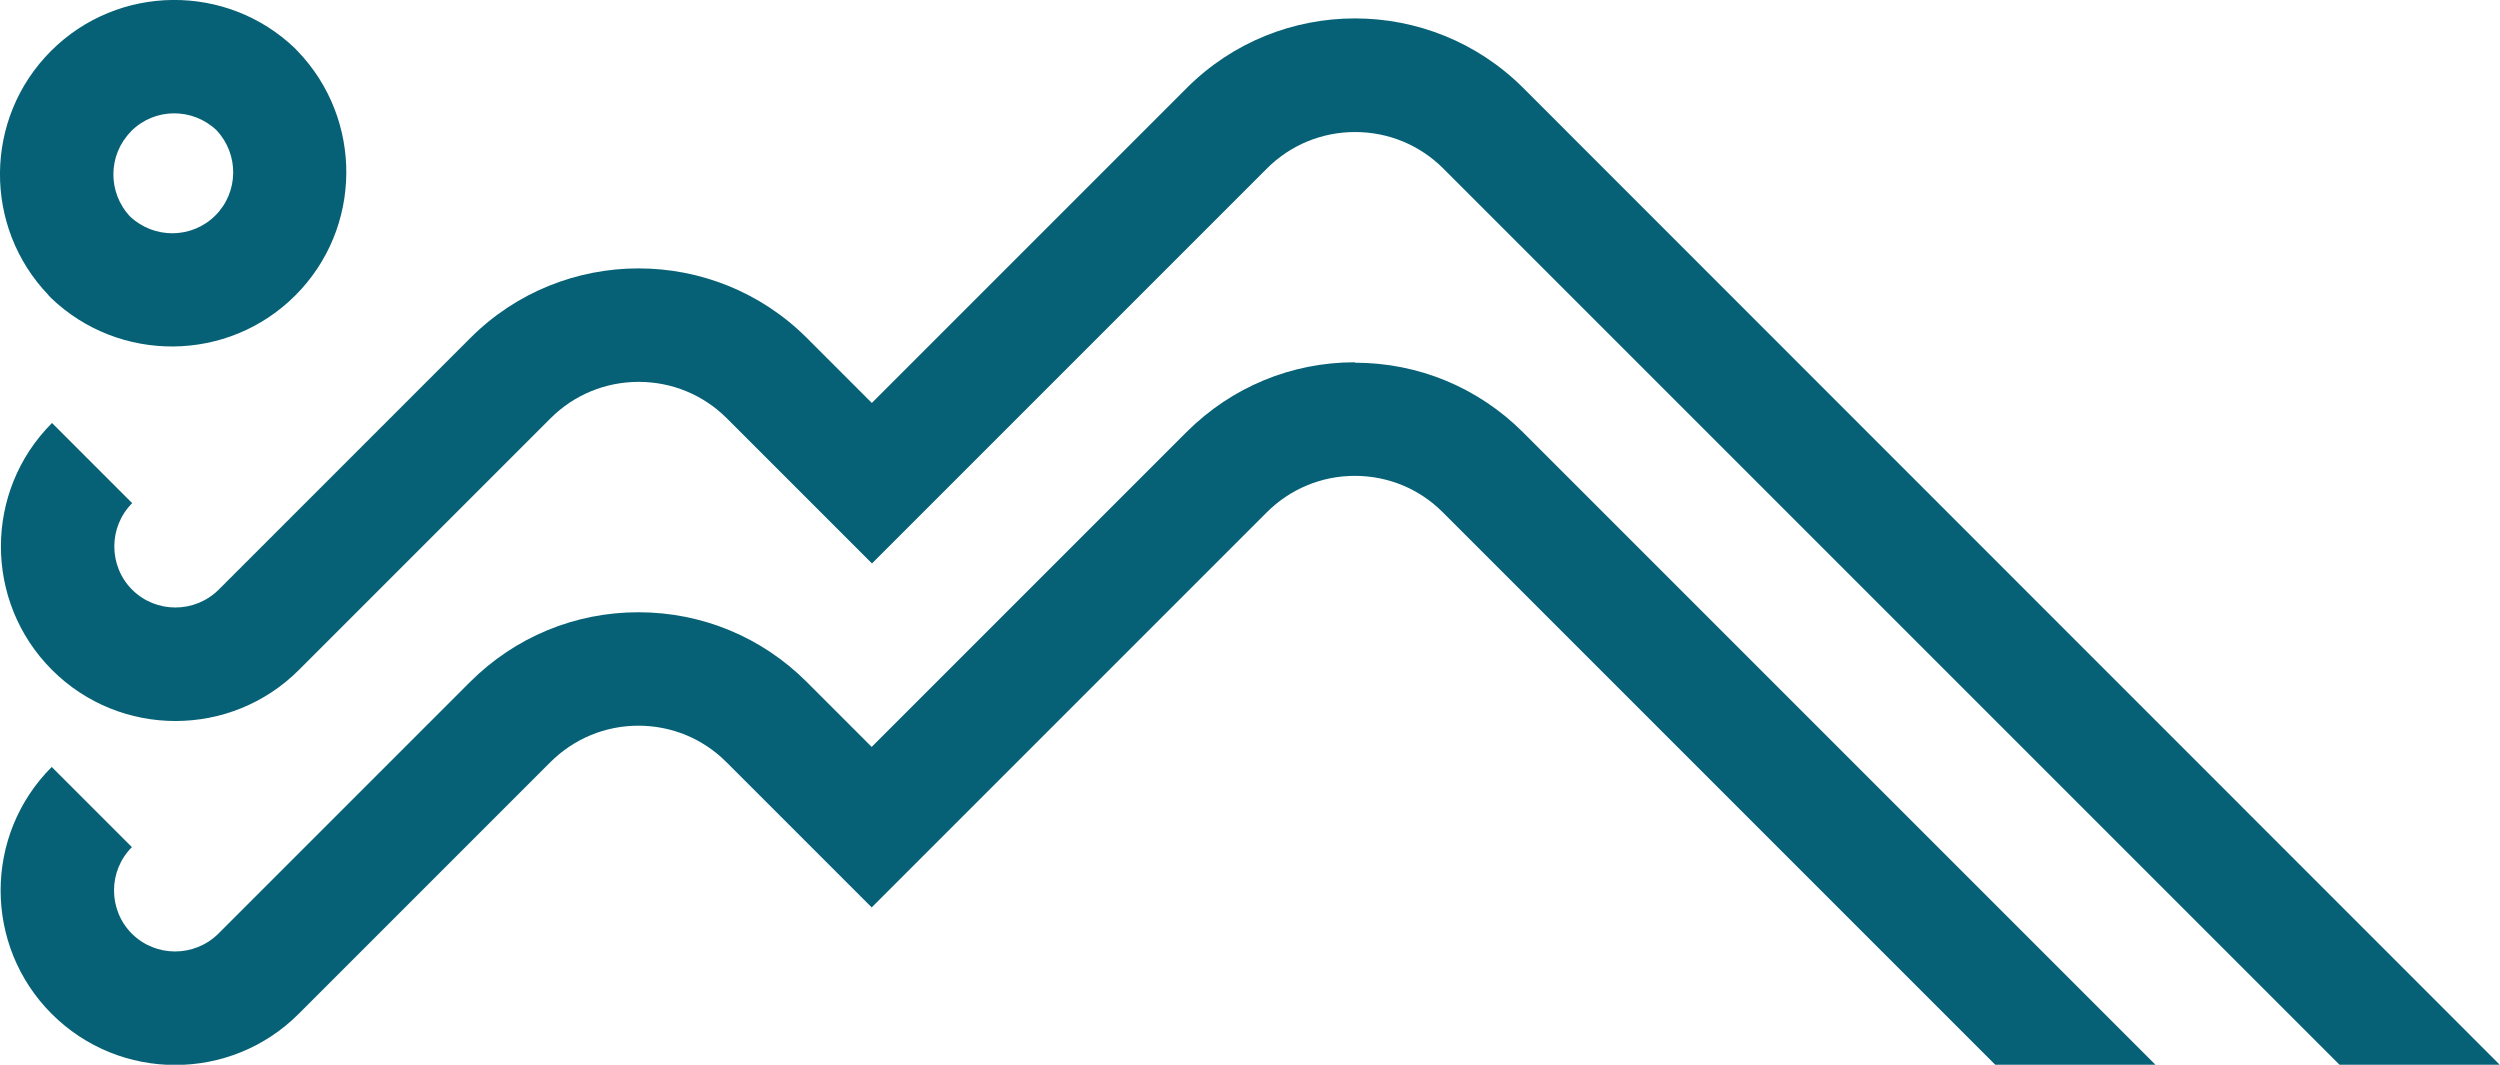 <?xml version="1.0" encoding="UTF-8"?>
<svg id="Livello_2" xmlns="http://www.w3.org/2000/svg" viewBox="0 0 172.11 73.3">
  <defs>
    <style>
      .cls-1 {
        fill: #076176;
      }
    </style>
  </defs>
  <g id="Livello_1-2" data-name="Livello_1">
    <g>
      <path class="cls-1" d="M3.34,20.34s.06.05.09.08c.03.03.05.06.08.09h0c4.7,4.51,12.19,4.46,16.82-.17,4.63-4.63,4.68-12.12.16-16.82h0s-.06-.06-.09-.09c-.03-.03-.05-.06-.08-.09h0C15.63-1.17,8.14-1.12,3.51,3.51c-4.63,4.63-4.68,12.12-.16,16.82h0ZM9.03,9.03c1.62-1.62,4.22-1.63,5.87-.07,1.56,1.65,1.54,4.26-.07,5.87-1.62,1.62-4.22,1.63-5.87.08-1.56-1.65-1.54-4.26.07-5.87Z"/>
      <path class="cls-1" d="M104.87,6.06c-6.39-6.39-16.79-6.39-23.17,0l-21.68,21.68-4.47-4.47c-6.39-6.39-16.79-6.39-23.17,0l-17.33,17.33h0c-1.65,1.63-4.31,1.63-5.95,0-1.64-1.64-1.64-4.32,0-5.96l-5.52-5.52c-4.69,4.69-4.69,12.31,0,17,4.69,4.69,12.31,4.69,17,0h0s17.32-17.32,17.32-17.32c1.62-1.62,3.78-2.51,6.07-2.51s4.45.89,6.07,2.51l9.99,9.99,27.19-27.19c1.62-1.62,3.78-2.51,6.07-2.51s4.45.89,6.07,2.51l61.73,61.73h11.03L104.87,6.06Z"/>
      <path class="cls-1" d="M93.28,24.94c-4.38,0-8.49,1.71-11.59,4.8l-21.68,21.68-4.47-4.47c-3.09-3.09-7.21-4.8-11.59-4.8s-8.49,1.71-11.59,4.8l-17.33,17.33h0c-1.65,1.63-4.31,1.63-5.95,0-1.64-1.64-1.64-4.32,0-5.96l-5.52-5.52c-4.69,4.69-4.69,12.31,0,17,4.69,4.69,12.31,4.69,17,0h0s17.32-17.32,17.32-17.32c1.62-1.62,3.78-2.52,6.07-2.52s4.45.89,6.07,2.52l9.99,9.99,27.19-27.19c1.62-1.62,3.78-2.52,6.07-2.52s4.45.89,6.07,2.52l38.04,38.04h11.03l-43.55-43.55c-3.09-3.09-7.21-4.8-11.59-4.8Z"/>
    </g>
  </g>
</svg>